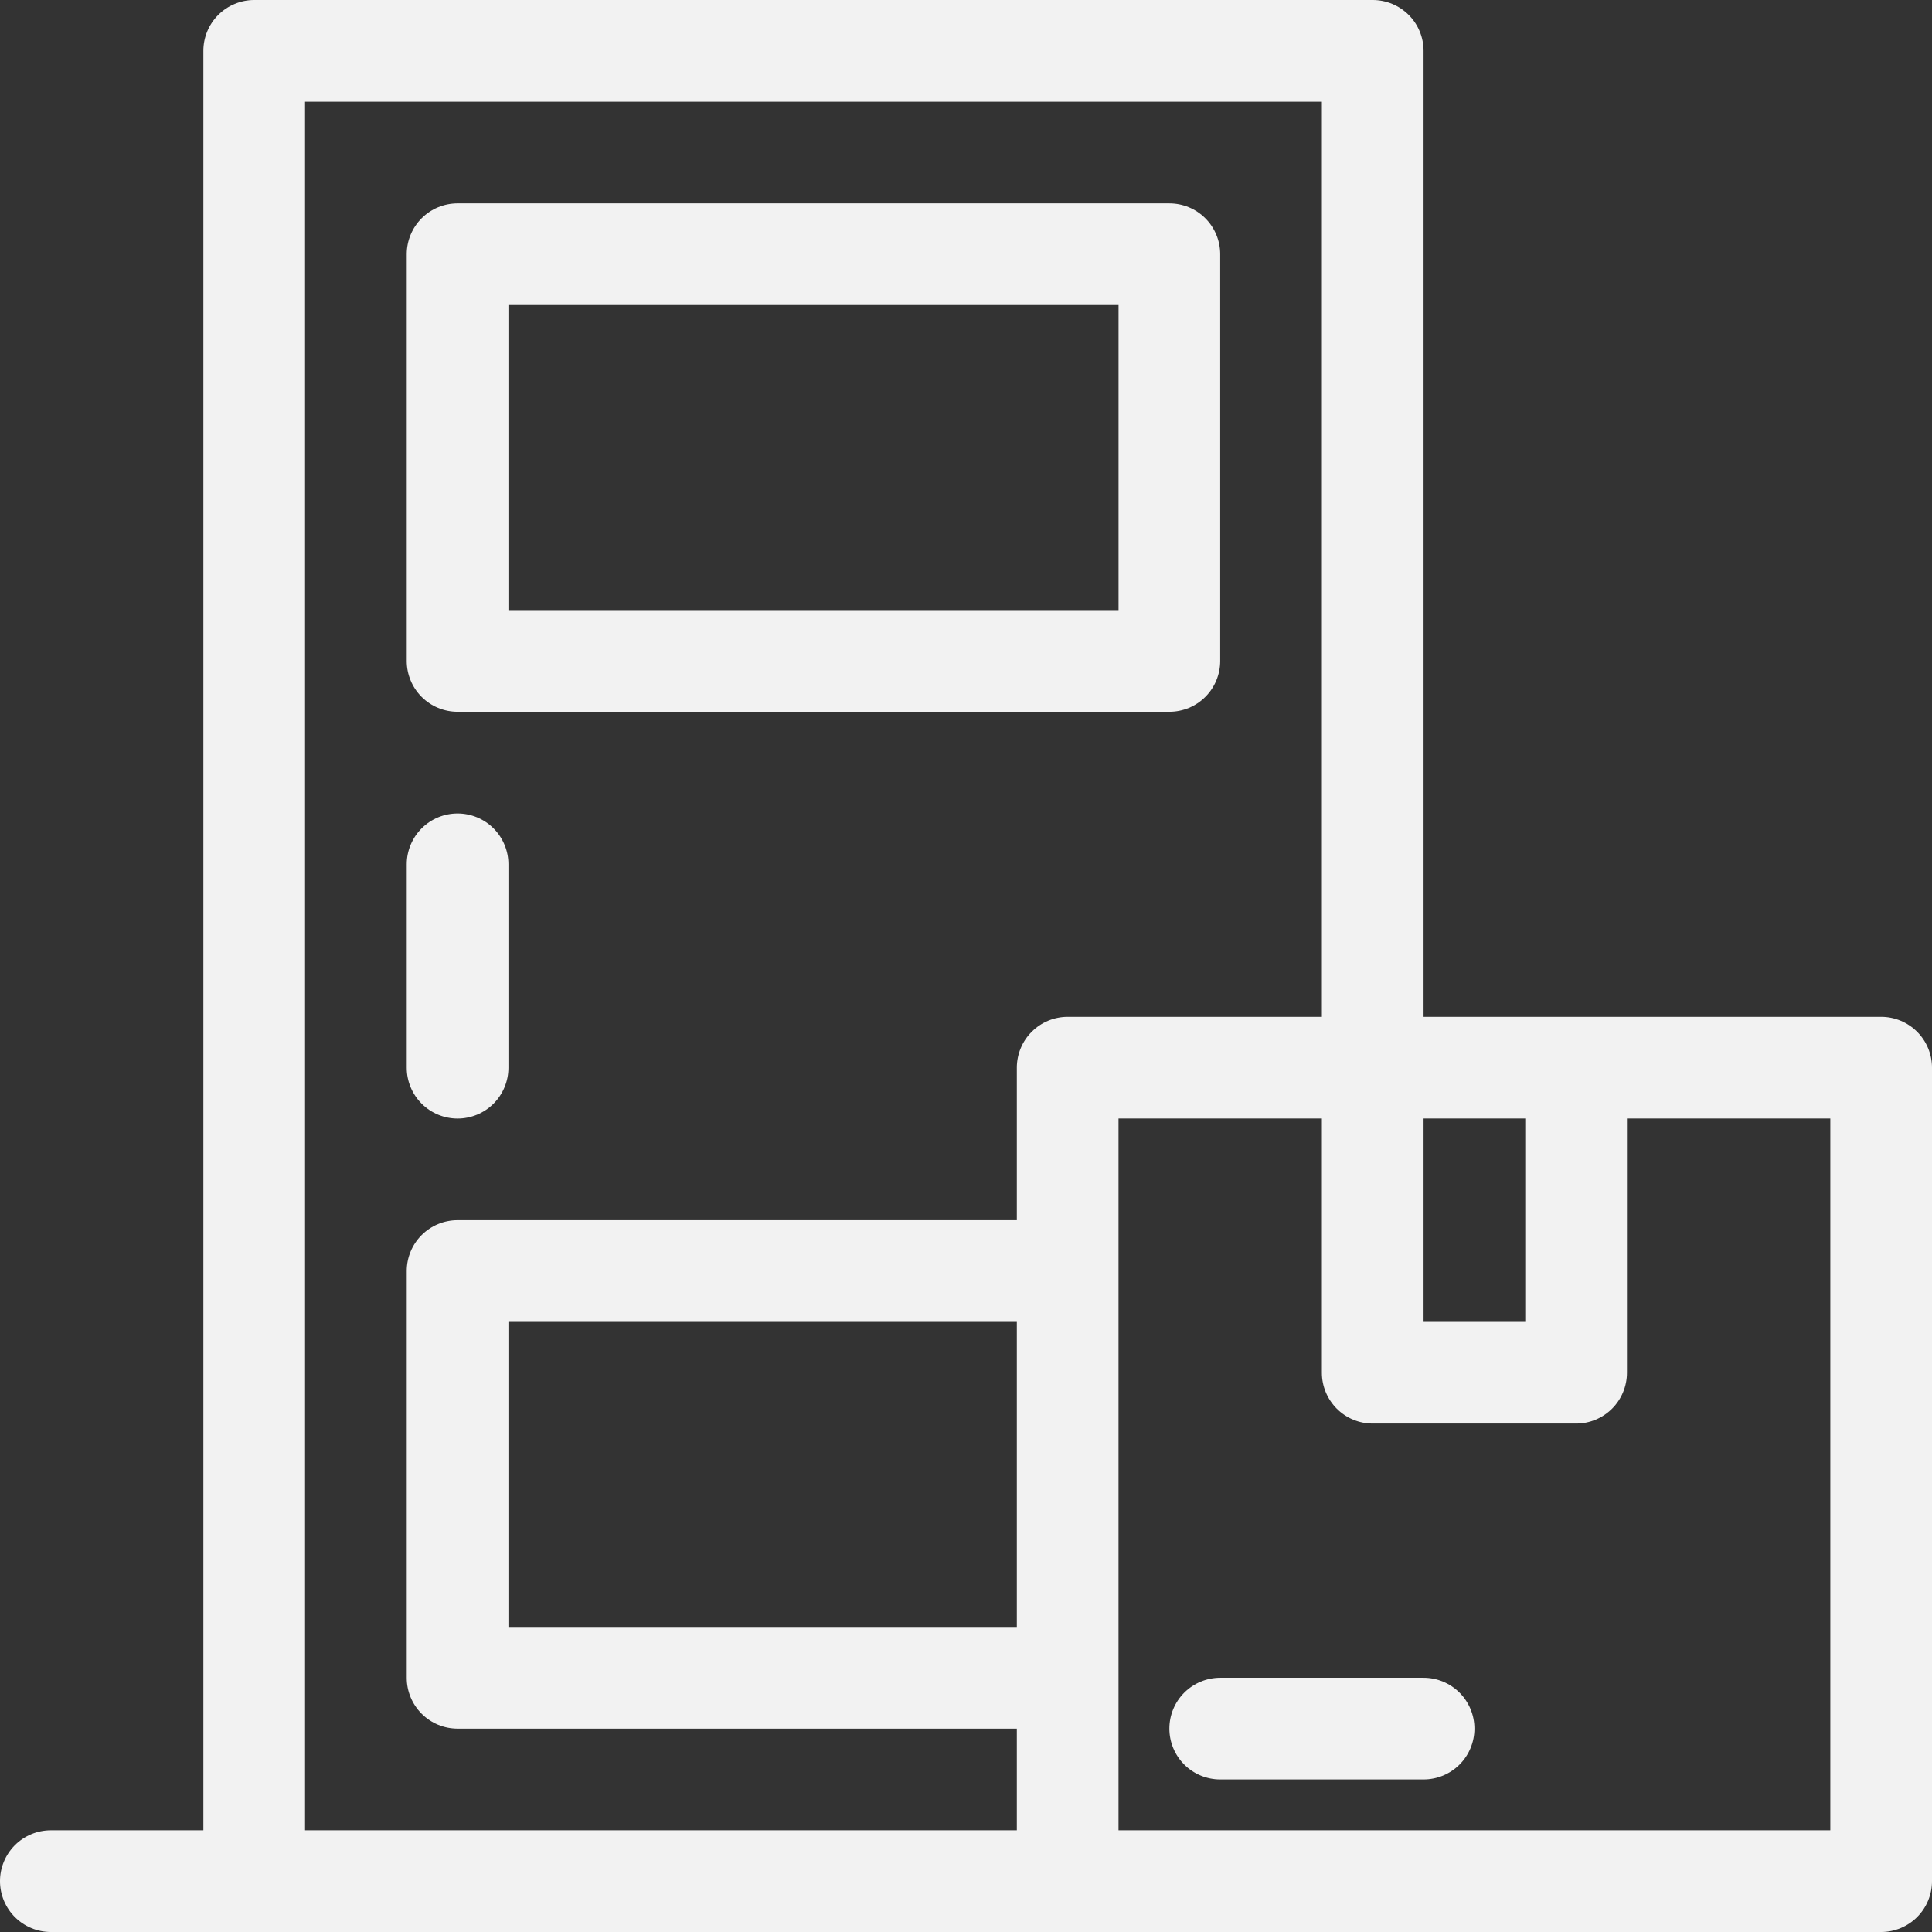 <svg width="68" height="68" viewBox="0 0 68 68" fill="none" xmlns="http://www.w3.org/2000/svg">
<rect x="0" y="0" width="68" height="68" fill="#333333" stroke="none"/>
<path d="M16.105 39.369C16.58 39.369 17.035 39.18 17.371 38.845C17.706 38.509 17.895 38.054 17.895 37.579V30.421C17.895 29.947 17.706 29.492 17.371 29.156C17.035 28.82 16.58 28.632 16.105 28.632C15.631 28.632 15.176 28.82 14.84 29.156C14.505 29.492 14.316 29.947 14.316 30.421V37.579C14.316 38.054 14.505 38.509 14.84 38.845C15.176 39.18 15.631 39.369 16.105 39.369Z" fill="#F2F2F2"/>
<path d="M16.105 25.052H41.158C41.633 25.052 42.088 24.864 42.423 24.528C42.759 24.193 42.947 23.738 42.947 23.263V8.947C42.947 8.473 42.759 8.017 42.423 7.682C42.088 7.346 41.633 7.158 41.158 7.158H16.105C15.631 7.158 15.176 7.346 14.84 7.682C14.505 8.017 14.316 8.473 14.316 8.947V23.263C14.316 23.738 14.505 24.193 14.84 24.528C15.176 24.864 15.631 25.052 16.105 25.052ZM17.895 10.737H39.369V21.474H17.895V10.737Z" fill="#F2F2F2"/>
<path d="M66.21 35.789H50.105V1.789C50.105 1.315 49.917 0.86 49.581 0.524C49.245 0.189 48.79 0 48.316 0H8.947C8.473 0 8.018 0.189 7.682 0.524C7.346 0.86 7.158 1.315 7.158 1.789V64.421H1.789C1.315 64.421 0.86 64.61 0.524 64.945C0.189 65.281 0 65.736 0 66.21C0 66.685 0.189 67.14 0.524 67.476C0.86 67.811 1.315 68 1.789 68H66.21C66.685 68 67.14 67.811 67.476 67.476C67.811 67.14 68 66.685 68 66.21V37.579C68 37.104 67.811 36.649 67.476 36.314C67.14 35.978 66.685 35.789 66.21 35.789ZM50.105 39.368H53.684V46.526H50.105V39.368ZM10.737 3.579H46.526V35.789H37.579C37.104 35.789 36.649 35.978 36.314 36.314C35.978 36.649 35.789 37.104 35.789 37.579V42.947H16.105C15.631 42.947 15.175 43.136 14.84 43.471C14.504 43.807 14.316 44.262 14.316 44.737V59.053C14.316 59.527 14.504 59.982 14.84 60.318C15.175 60.654 15.631 60.842 16.105 60.842H35.789V64.421H10.737V3.579ZM35.789 57.263H17.895V46.526H35.789V57.263ZM64.421 64.421H39.368V39.368H46.526V48.316C46.526 48.79 46.715 49.245 47.05 49.581C47.386 49.917 47.841 50.105 48.316 50.105H55.474C55.948 50.105 56.403 49.917 56.739 49.581C57.075 49.245 57.263 48.79 57.263 48.316V39.368H64.421V64.421Z" fill="#F2F2F2"/>
<path d="M50.105 59.052H42.947C42.473 59.052 42.018 59.241 41.682 59.576C41.346 59.912 41.158 60.367 41.158 60.842C41.158 61.316 41.346 61.772 41.682 62.107C42.018 62.443 42.473 62.631 42.947 62.631H50.105C50.58 62.631 51.035 62.443 51.371 62.107C51.706 61.772 51.895 61.316 51.895 60.842C51.895 60.367 51.706 59.912 51.371 59.576C51.035 59.241 50.58 59.052 50.105 59.052Z" fill="#F2F2F2"/>
</svg>
